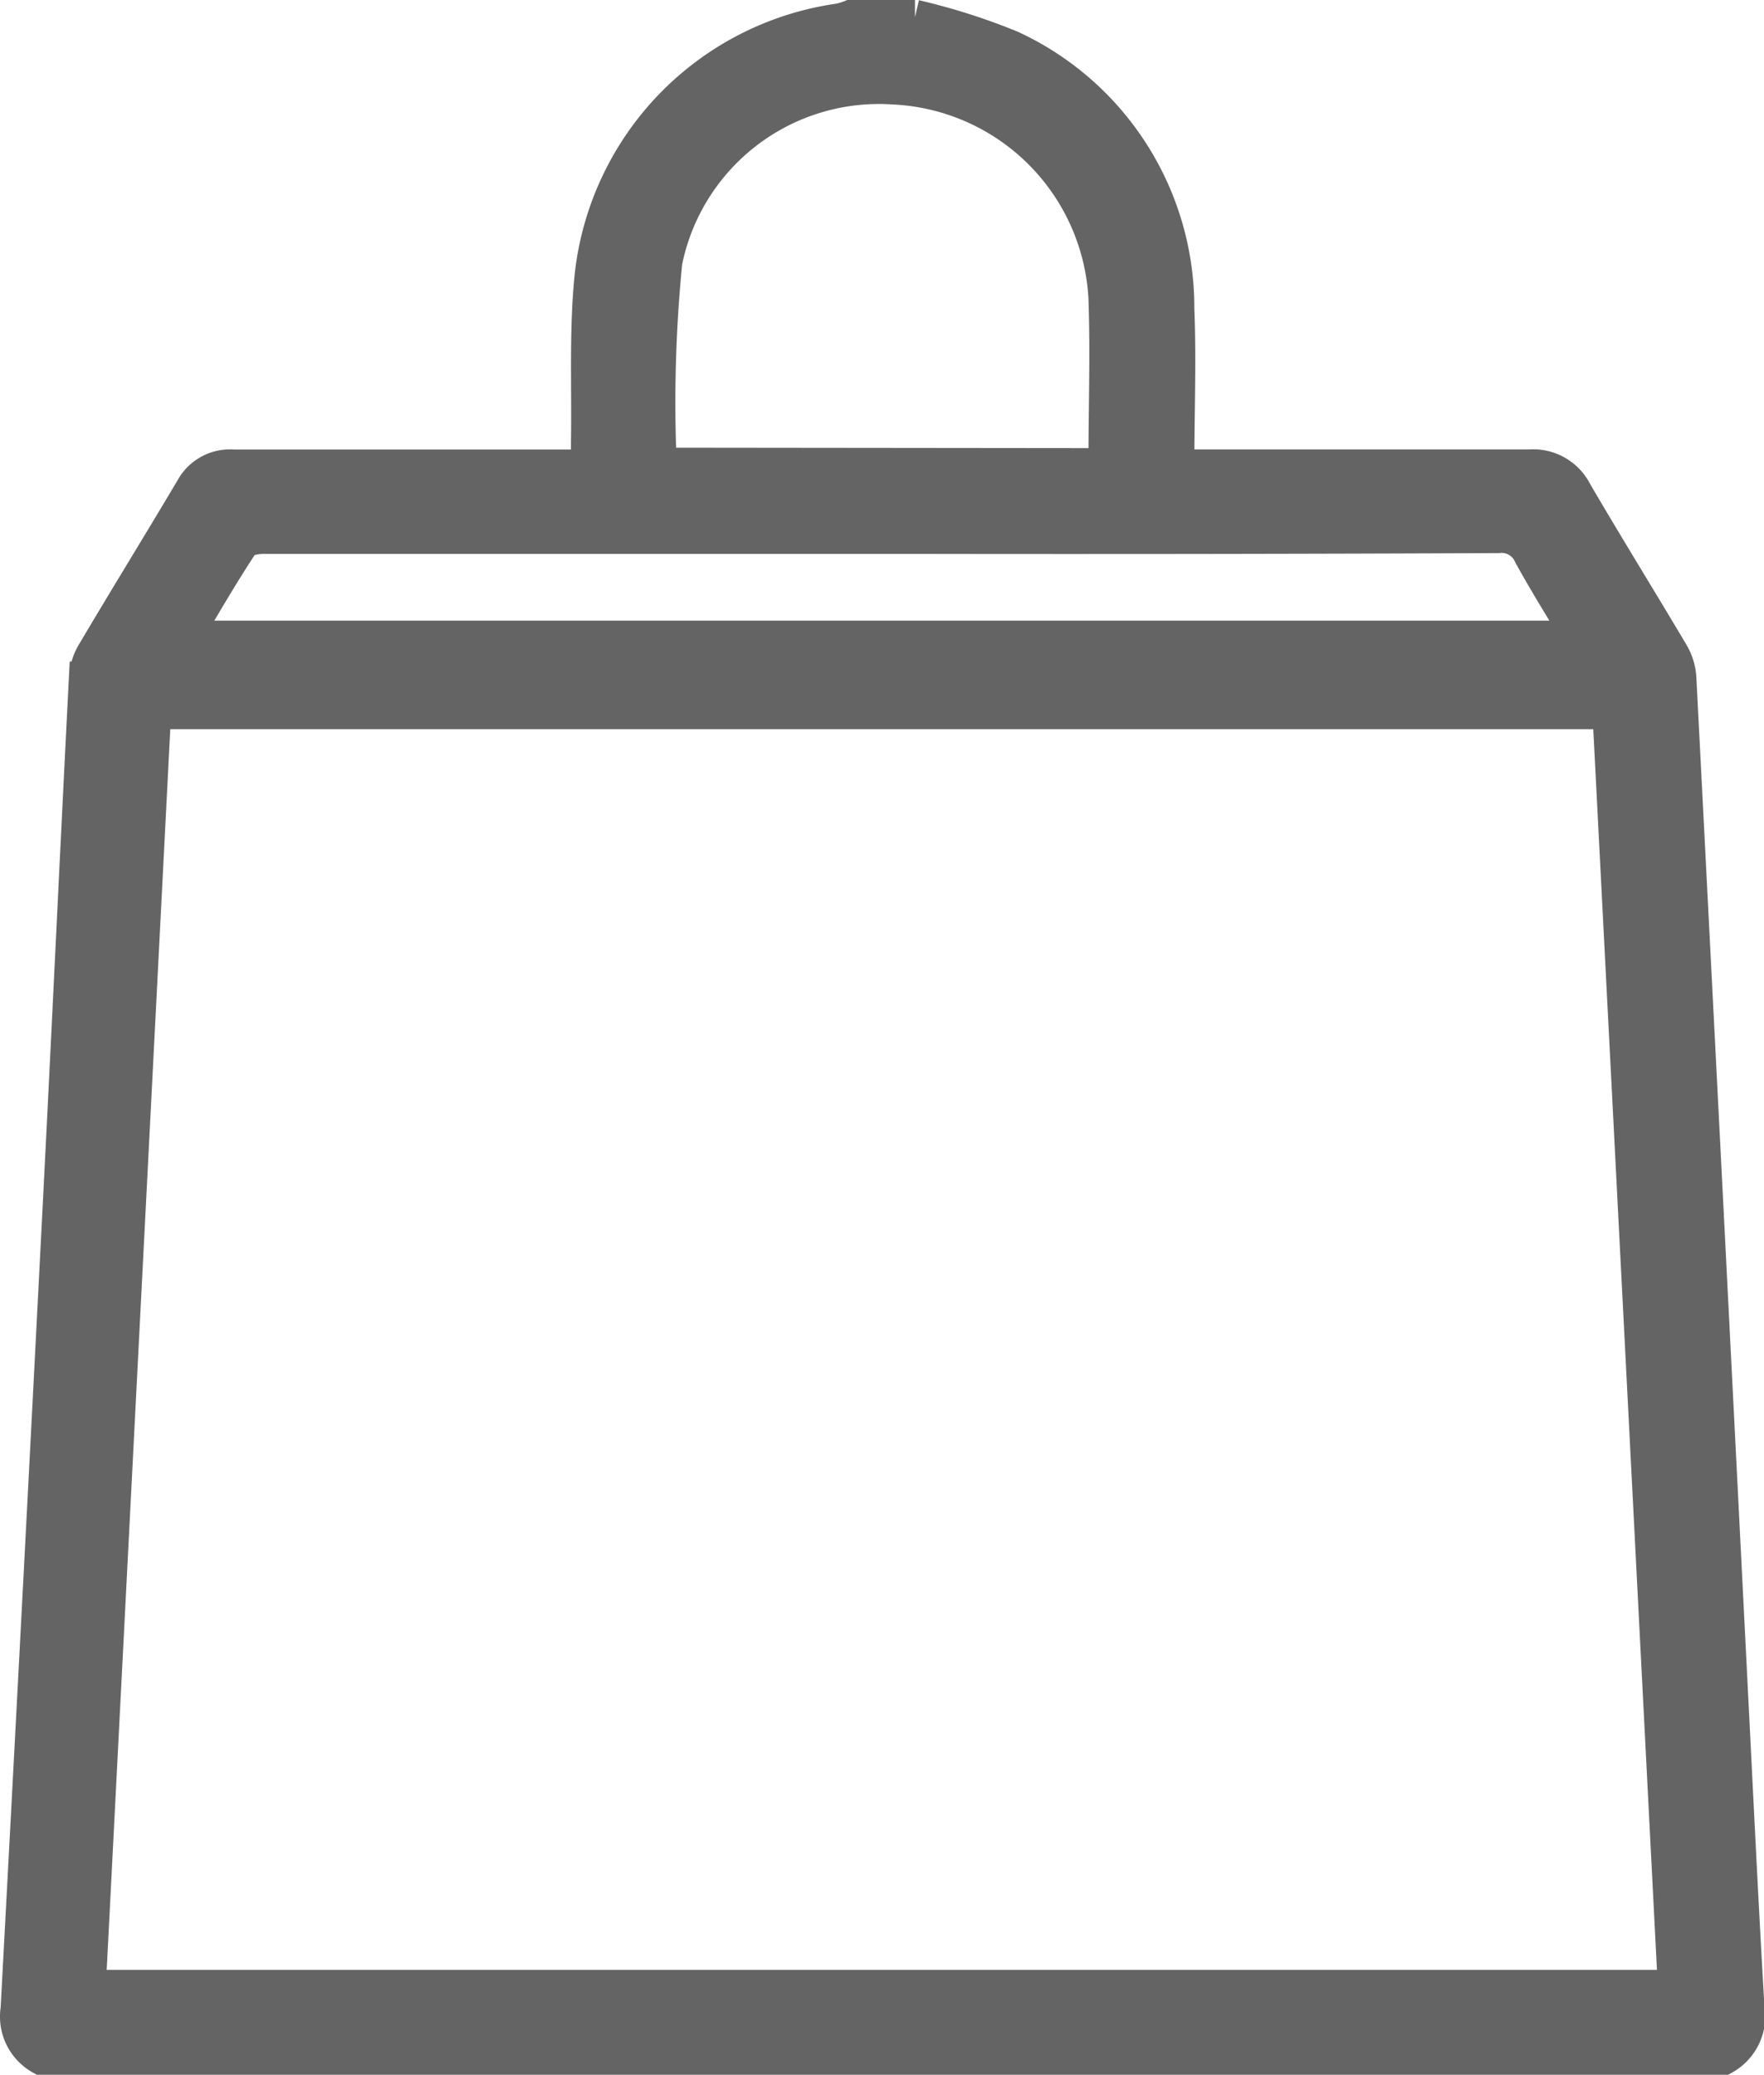 <svg xmlns="http://www.w3.org/2000/svg" width="15.142" height="17.811" viewBox="0 0 15.142 17.811">
  <path id="icon-cart" d="M-651.085,154.119a.4.4,0,0,1-.2-.413q.187-3.482.365-6.964c.076-1.485.145-2.97.221-4.455a.468.468,0,0,1,.059-.209c.281-.475.571-.945.853-1.42a.364.364,0,0,1,.351-.191c.946,0,1.892,0,2.838,0h.209c0-.08,0-.146,0-.212.008-.478-.017-.96.032-1.434a2.484,2.484,0,0,1,2.124-2.184.638.638,0,0,0,.1-.031h.547a5.364,5.364,0,0,1,.823.262,2.457,2.457,0,0,1,1.425,2.241c.018.443,0,.888,0,1.357h.193c.946,0,1.892,0,2.838,0a.4.4,0,0,1,.386.221c.27.462.552.917.825,1.377a.47.47,0,0,1,.067.206q.224,4.353.443,8.705c.046.9.089,1.81.142,2.714a.406.406,0,0,1-.2.43Zm14.026-.6q-.281-5.484-.562-10.951h-12.5c-.187,3.654-.374,7.3-.561,10.951Zm-4.888-13.064c0-.487.017-.964,0-1.44a1.914,1.914,0,0,0-1.823-1.81,1.875,1.875,0,0,0-1.963,1.5,12.275,12.275,0,0,0-.049,1.718c0,.008.013.017.022.028Zm-7.916,1.481h11.988c-.149-.25-.294-.48-.424-.718a.275.275,0,0,0-.28-.162q-2.478.011-4.956.007-2.82,0-5.639,0c-.066,0-.164.015-.193.059C-649.538,141.379-649.692,141.649-649.863,141.934Z" transform="translate(651.44 -136.458)" fill="#646464" stroke="#646464" stroke-width="0.3"/>
</svg>
